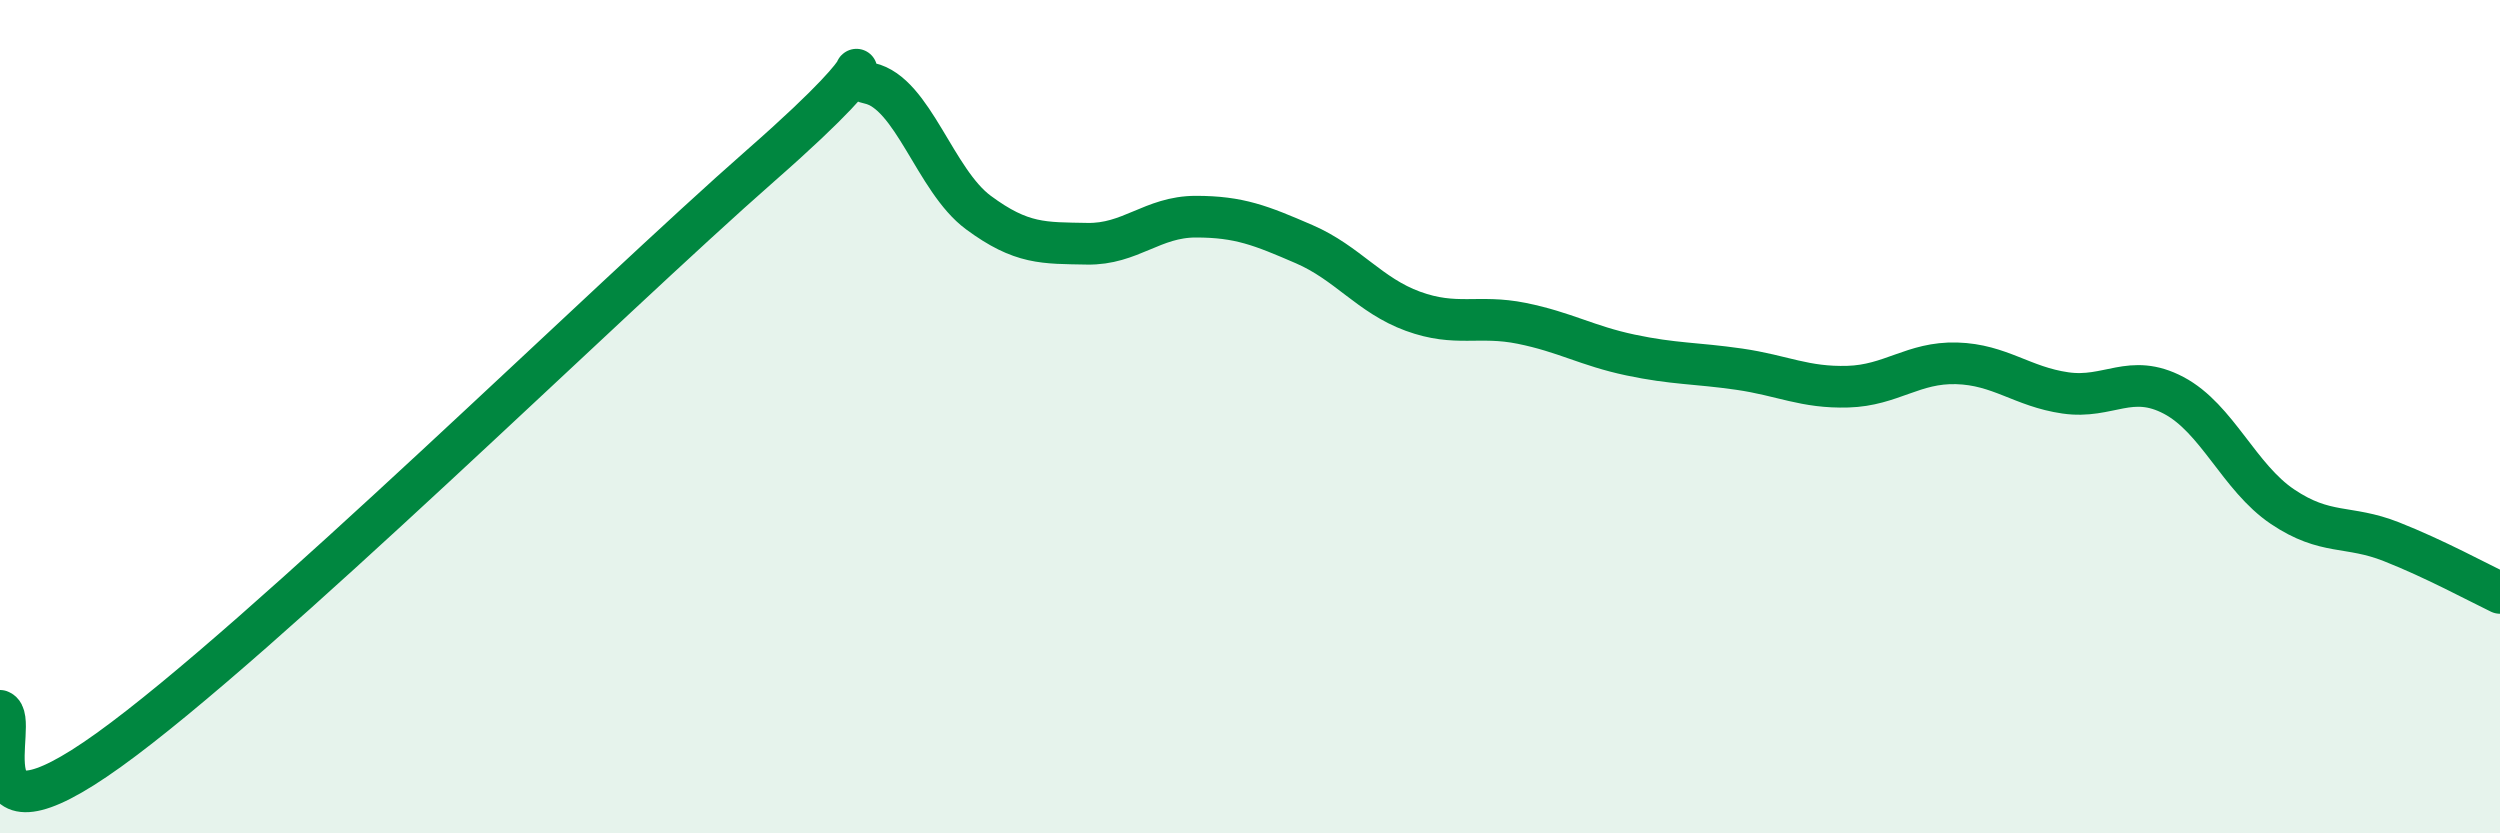 
    <svg width="60" height="20" viewBox="0 0 60 20" xmlns="http://www.w3.org/2000/svg">
      <path
        d="M 0,17.06 C 0.52,17.25 -1.04,20.62 2.61,18 C 6.26,15.38 14.61,7.17 18.26,3.97 C 21.91,0.77 19.83,1.77 20.87,2 C 21.91,2.23 22.44,4.33 23.48,5.1 C 24.52,5.87 25.05,5.83 26.09,5.85 C 27.13,5.87 27.66,5.2 28.7,5.2 C 29.74,5.2 30.26,5.41 31.3,5.86 C 32.34,6.31 32.87,7.09 33.91,7.47 C 34.95,7.85 35.48,7.55 36.52,7.76 C 37.56,7.97 38.09,8.3 39.13,8.52 C 40.17,8.74 40.7,8.71 41.74,8.86 C 42.78,9.01 43.31,9.31 44.35,9.28 C 45.39,9.25 45.92,8.69 46.96,8.72 C 48,8.75 48.53,9.28 49.57,9.43 C 50.61,9.58 51.13,8.94 52.17,9.49 C 53.21,10.04 53.74,11.46 54.78,12.16 C 55.82,12.86 56.35,12.59 57.39,13 C 58.43,13.41 59.48,13.98 60,14.23L60 20L0 20Z"
        fill="#008740"
        opacity="0.1"
        stroke-linecap="round"
        stroke-linejoin="round"
      />
      <path
        d="M 0,17.06 C 0.52,17.25 -1.04,20.62 2.61,18 C 6.26,15.38 14.61,7.17 18.26,3.97 C 21.91,0.77 19.83,1.77 20.87,2 C 21.91,2.23 22.44,4.33 23.48,5.1 C 24.52,5.87 25.05,5.83 26.09,5.85 C 27.13,5.87 27.66,5.2 28.7,5.2 C 29.74,5.2 30.26,5.41 31.3,5.86 C 32.34,6.31 32.87,7.09 33.91,7.47 C 34.95,7.85 35.48,7.55 36.52,7.76 C 37.56,7.97 38.09,8.3 39.13,8.52 C 40.17,8.74 40.7,8.71 41.74,8.86 C 42.78,9.01 43.31,9.31 44.35,9.28 C 45.39,9.25 45.92,8.69 46.96,8.72 C 48,8.75 48.53,9.28 49.57,9.43 C 50.61,9.58 51.13,8.94 52.17,9.49 C 53.21,10.04 53.74,11.46 54.78,12.16 C 55.82,12.86 56.35,12.59 57.39,13 C 58.43,13.41 59.48,13.98 60,14.23"
        stroke="#008740"
        stroke-width="1"
        fill="none"
        stroke-linecap="round"
        stroke-linejoin="round"
      />
    </svg>
  